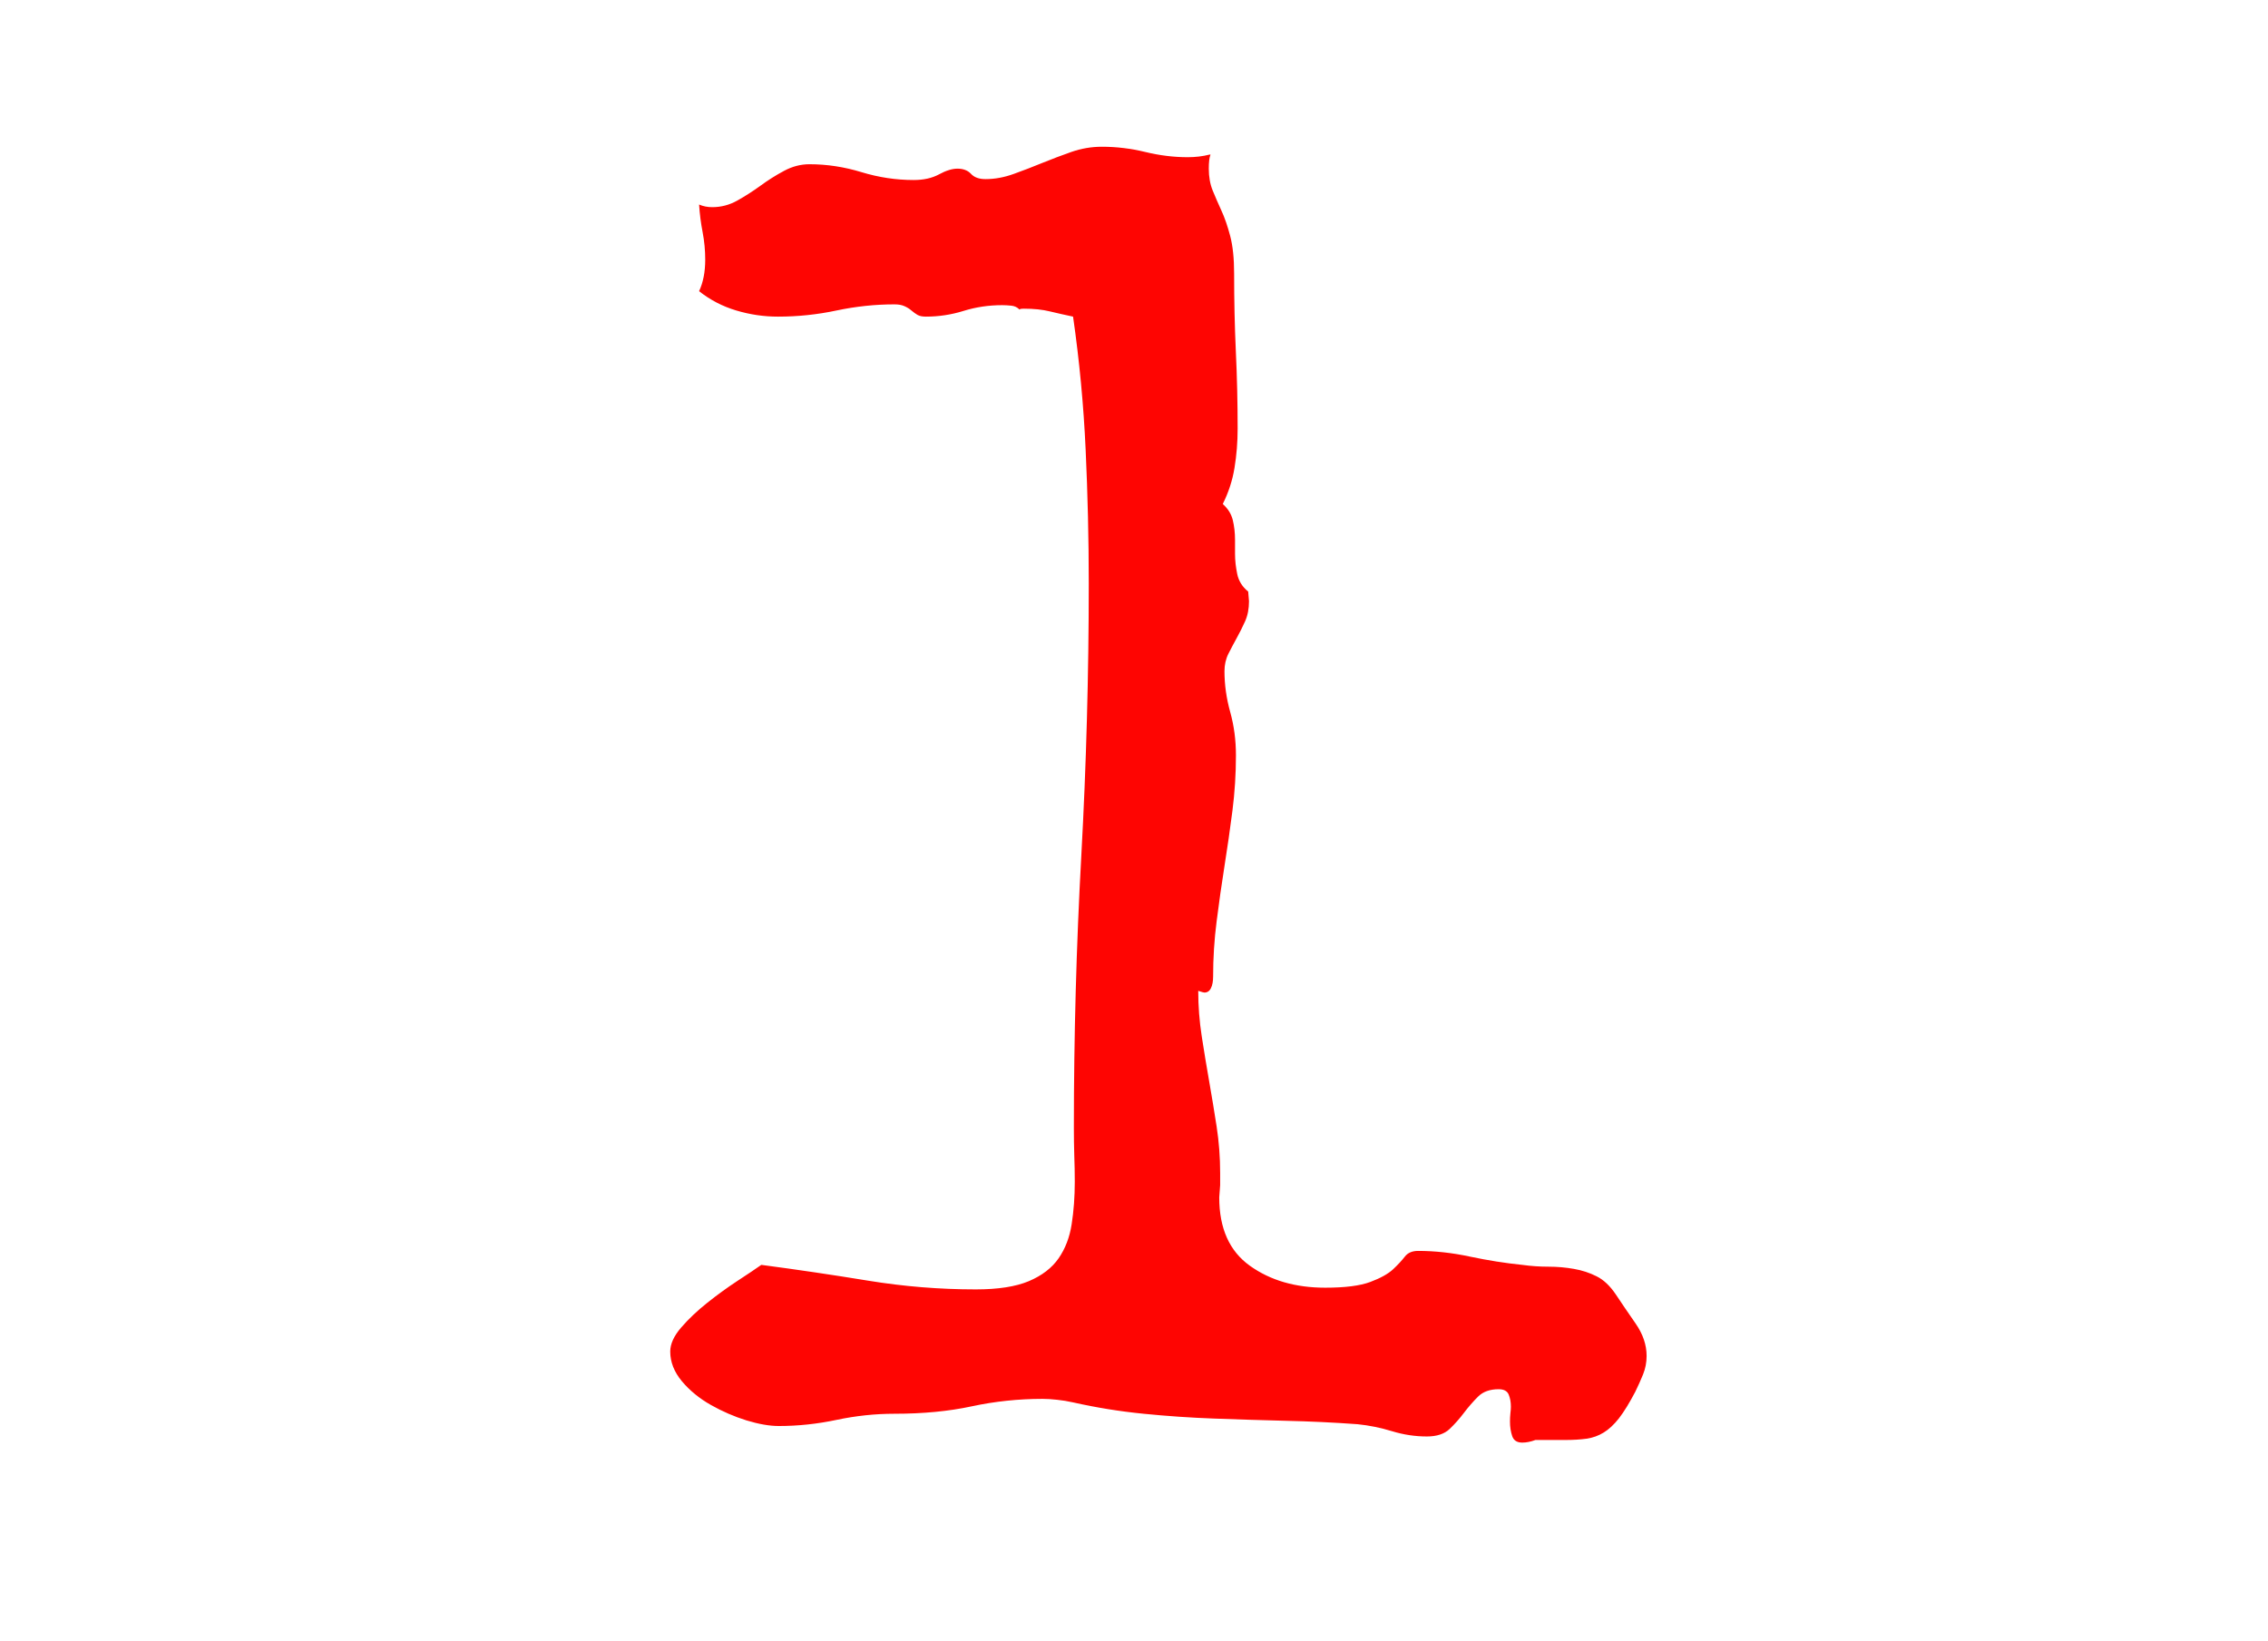 <?xml version="1.0" encoding="UTF-8"?> <svg xmlns="http://www.w3.org/2000/svg" xmlns:xlink="http://www.w3.org/1999/xlink" width="470" zoomAndPan="magnify" viewBox="0 0 352.5 255" height="340" preserveAspectRatio="xMidYMid meet" version="1.2"><defs><clipPath id="8130e16510"><path d="M 94 21 L 258 21 L 258 254.82 L 94 254.82 Z M 94 21 "></path></clipPath><clipPath id="e8abffaf06"><rect x="0" width="164" y="0" height="234"></rect></clipPath></defs><g id="0789ce777d"><g clip-rule="nonzero" clip-path="url(#8130e16510)"><g transform="matrix(1,0,0,1,94,21)"><g clip-path="url(#e8abffaf06)"><g style="fill:#fe0502;fill-opacity:1;"><g transform="translate(2.546, 200.106)"><path style="stroke:none" d="M 159.375 -10.344 C 159.375 -9.344 159.191 -8.391 158.828 -7.484 C 158.461 -6.578 158.055 -5.672 157.609 -4.766 C 156.703 -3.035 155.863 -1.672 155.094 -0.672 C 154.32 0.316 153.523 1.062 152.703 1.562 C 151.891 2.062 151.004 2.379 150.047 2.516 C 149.098 2.648 147.988 2.719 146.719 2.719 L 142.094 2.719 C 141.363 2.988 140.68 3.125 140.047 3.125 C 139.234 3.125 138.711 2.785 138.484 2.109 C 138.254 1.43 138.141 0.68 138.141 -0.141 C 138.141 -0.586 138.16 -1.016 138.203 -1.422 C 138.254 -1.836 138.281 -2.18 138.281 -2.453 C 138.281 -3.172 138.164 -3.801 137.938 -4.344 C 137.707 -4.895 137.188 -5.172 136.375 -5.172 C 135.008 -5.172 133.941 -4.785 133.172 -4.016 C 132.398 -3.242 131.672 -2.406 130.984 -1.5 C 130.305 -0.594 129.562 0.242 128.75 1.016 C 127.938 1.785 126.758 2.172 125.219 2.172 C 123.395 2.172 121.598 1.898 119.828 1.359 C 118.066 0.816 116.273 0.453 114.453 0.266 C 110.734 -0.004 107.016 -0.18 103.297 -0.266 C 99.578 -0.359 95.879 -0.473 92.203 -0.609 C 88.535 -0.742 84.863 -0.992 81.188 -1.359 C 77.508 -1.723 73.859 -2.312 70.234 -3.125 C 69.41 -3.312 68.586 -3.445 67.766 -3.531 C 66.953 -3.625 66.188 -3.672 65.469 -3.672 C 61.75 -3.672 58.094 -3.285 54.5 -2.516 C 50.914 -1.742 46.906 -1.359 42.469 -1.359 C 39.469 -1.359 36.469 -1.039 33.469 -0.406 C 30.477 0.227 27.488 0.547 24.5 0.547 C 23.051 0.547 21.375 0.254 19.469 -0.328 C 17.562 -0.922 15.723 -1.719 13.953 -2.719 C 12.18 -3.719 10.68 -4.941 9.453 -6.391 C 8.234 -7.848 7.625 -9.395 7.625 -11.031 C 7.625 -12.207 8.191 -13.453 9.328 -14.766 C 10.461 -16.078 11.801 -17.348 13.344 -18.578 C 14.883 -19.805 16.445 -20.941 18.031 -21.984 C 19.625 -23.023 20.875 -23.863 21.781 -24.5 C 27.312 -23.77 32.844 -22.953 38.375 -22.047 C 43.914 -21.141 49.5 -20.688 55.125 -20.688 C 58.57 -20.688 61.316 -21.113 63.359 -21.969 C 65.398 -22.832 66.941 -24.016 67.984 -25.516 C 69.023 -27.016 69.703 -28.785 70.016 -30.828 C 70.336 -32.867 70.5 -35.066 70.5 -37.422 C 70.5 -38.785 70.473 -40.145 70.422 -41.5 C 70.379 -42.863 70.359 -44.316 70.359 -45.859 C 70.359 -60.016 70.742 -74.102 71.516 -88.125 C 72.285 -102.145 72.672 -116.234 72.672 -130.391 C 72.672 -137.367 72.508 -144.305 72.188 -151.203 C 71.875 -158.098 71.223 -164.992 70.234 -171.891 C 68.961 -172.16 67.758 -172.43 66.625 -172.703 C 65.488 -172.984 64.148 -173.125 62.609 -173.125 C 62.148 -173.125 61.922 -173.078 61.922 -172.984 C 61.555 -173.348 61.125 -173.551 60.625 -173.594 C 60.133 -173.645 59.66 -173.672 59.203 -173.672 C 57.117 -173.672 55.125 -173.375 53.219 -172.781 C 51.312 -172.188 49.359 -171.891 47.359 -171.891 C 46.816 -171.891 46.383 -171.977 46.062 -172.156 C 45.75 -172.344 45.43 -172.57 45.109 -172.844 C 44.797 -173.113 44.438 -173.336 44.031 -173.516 C 43.625 -173.703 43.102 -173.797 42.469 -173.797 C 39.469 -173.797 36.469 -173.477 33.469 -172.844 C 30.477 -172.207 27.441 -171.891 24.359 -171.891 C 22.18 -171.891 20.023 -172.207 17.891 -172.844 C 15.766 -173.477 13.836 -174.477 12.109 -175.844 C 12.742 -177.207 13.062 -178.836 13.062 -180.734 C 13.062 -182.191 12.926 -183.625 12.656 -185.031 C 12.383 -186.438 12.203 -187.863 12.109 -189.312 C 12.742 -189.039 13.426 -188.906 14.156 -188.906 C 15.52 -188.906 16.812 -189.242 18.031 -189.922 C 19.258 -190.609 20.461 -191.379 21.641 -192.234 C 22.816 -193.098 24.039 -193.867 25.312 -194.547 C 26.582 -195.234 27.898 -195.578 29.266 -195.578 C 31.984 -195.578 34.68 -195.164 37.359 -194.344 C 40.035 -193.531 42.734 -193.125 45.453 -193.125 C 46.992 -193.125 48.305 -193.414 49.391 -194 C 50.484 -194.594 51.441 -194.891 52.266 -194.891 C 53.172 -194.891 53.875 -194.617 54.375 -194.078 C 54.875 -193.535 55.625 -193.266 56.625 -193.266 C 58.07 -193.266 59.539 -193.535 61.031 -194.078 C 62.531 -194.617 64.004 -195.188 65.453 -195.781 C 66.91 -196.375 68.41 -196.941 69.953 -197.484 C 71.492 -198.023 73.082 -198.297 74.719 -198.297 C 76.988 -198.297 79.234 -198.023 81.453 -197.484 C 83.68 -196.941 85.883 -196.672 88.062 -196.672 C 89.238 -196.672 90.367 -196.805 91.453 -197.078 L 91.594 -197.078 C 91.414 -196.617 91.328 -195.891 91.328 -194.891 C 91.328 -193.617 91.531 -192.484 91.938 -191.484 C 92.344 -190.492 92.797 -189.453 93.297 -188.359 C 93.797 -187.273 94.25 -185.961 94.656 -184.422 C 95.062 -182.879 95.266 -180.926 95.266 -178.562 C 95.266 -174.477 95.352 -170.461 95.531 -166.516 C 95.719 -162.566 95.812 -158.551 95.812 -154.469 C 95.812 -152.383 95.648 -150.363 95.328 -148.406 C 95.016 -146.457 94.406 -144.578 93.5 -142.766 C 94.312 -142.047 94.832 -141.207 95.062 -140.25 C 95.289 -139.301 95.406 -138.281 95.406 -137.188 L 95.406 -135.016 C 95.406 -134.016 95.52 -132.969 95.75 -131.875 C 95.977 -130.789 96.547 -129.883 97.453 -129.156 L 97.578 -127.656 C 97.578 -126.477 97.375 -125.438 96.969 -124.531 C 96.562 -123.625 96.129 -122.758 95.672 -121.938 C 95.223 -121.125 94.789 -120.305 94.375 -119.484 C 93.969 -118.672 93.766 -117.77 93.766 -116.781 C 93.766 -114.688 94.062 -112.57 94.656 -110.438 C 95.25 -108.312 95.547 -106.066 95.547 -103.703 C 95.547 -100.805 95.363 -97.926 95 -95.062 C 94.633 -92.207 94.223 -89.348 93.766 -86.484 C 93.316 -83.629 92.91 -80.77 92.547 -77.906 C 92.18 -75.051 92 -72.176 92 -69.281 C 92 -68.551 91.883 -67.957 91.656 -67.5 C 91.438 -67.051 91.098 -66.828 90.641 -66.828 C 90.547 -66.828 90.227 -66.914 89.688 -67.094 C 89.688 -64.738 89.867 -62.379 90.234 -60.016 C 90.598 -57.66 90.984 -55.328 91.391 -53.016 C 91.797 -50.703 92.18 -48.363 92.547 -46 C 92.91 -43.645 93.094 -41.238 93.094 -38.781 L 93.094 -36.891 L 92.953 -34.984 C 92.953 -30.172 94.539 -26.629 97.719 -24.359 C 100.895 -22.086 104.797 -20.953 109.422 -20.953 C 112.504 -20.953 114.836 -21.25 116.422 -21.844 C 118.016 -22.438 119.195 -23.094 119.969 -23.812 C 120.738 -24.539 121.348 -25.195 121.797 -25.781 C 122.254 -26.375 122.941 -26.672 123.859 -26.672 C 126.484 -26.672 129.176 -26.375 131.938 -25.781 C 134.707 -25.195 137.41 -24.77 140.047 -24.5 C 141.41 -24.312 142.77 -24.219 144.125 -24.219 C 145.488 -24.219 146.805 -24.102 148.078 -23.875 C 149.348 -23.656 150.523 -23.27 151.609 -22.719 C 152.703 -22.176 153.703 -21.227 154.609 -19.875 C 155.516 -18.508 156.535 -17.008 157.672 -15.375 C 158.805 -13.738 159.375 -12.062 159.375 -10.344 Z M 159.375 -10.344 "></path></g></g></g></g></g></g></svg> 